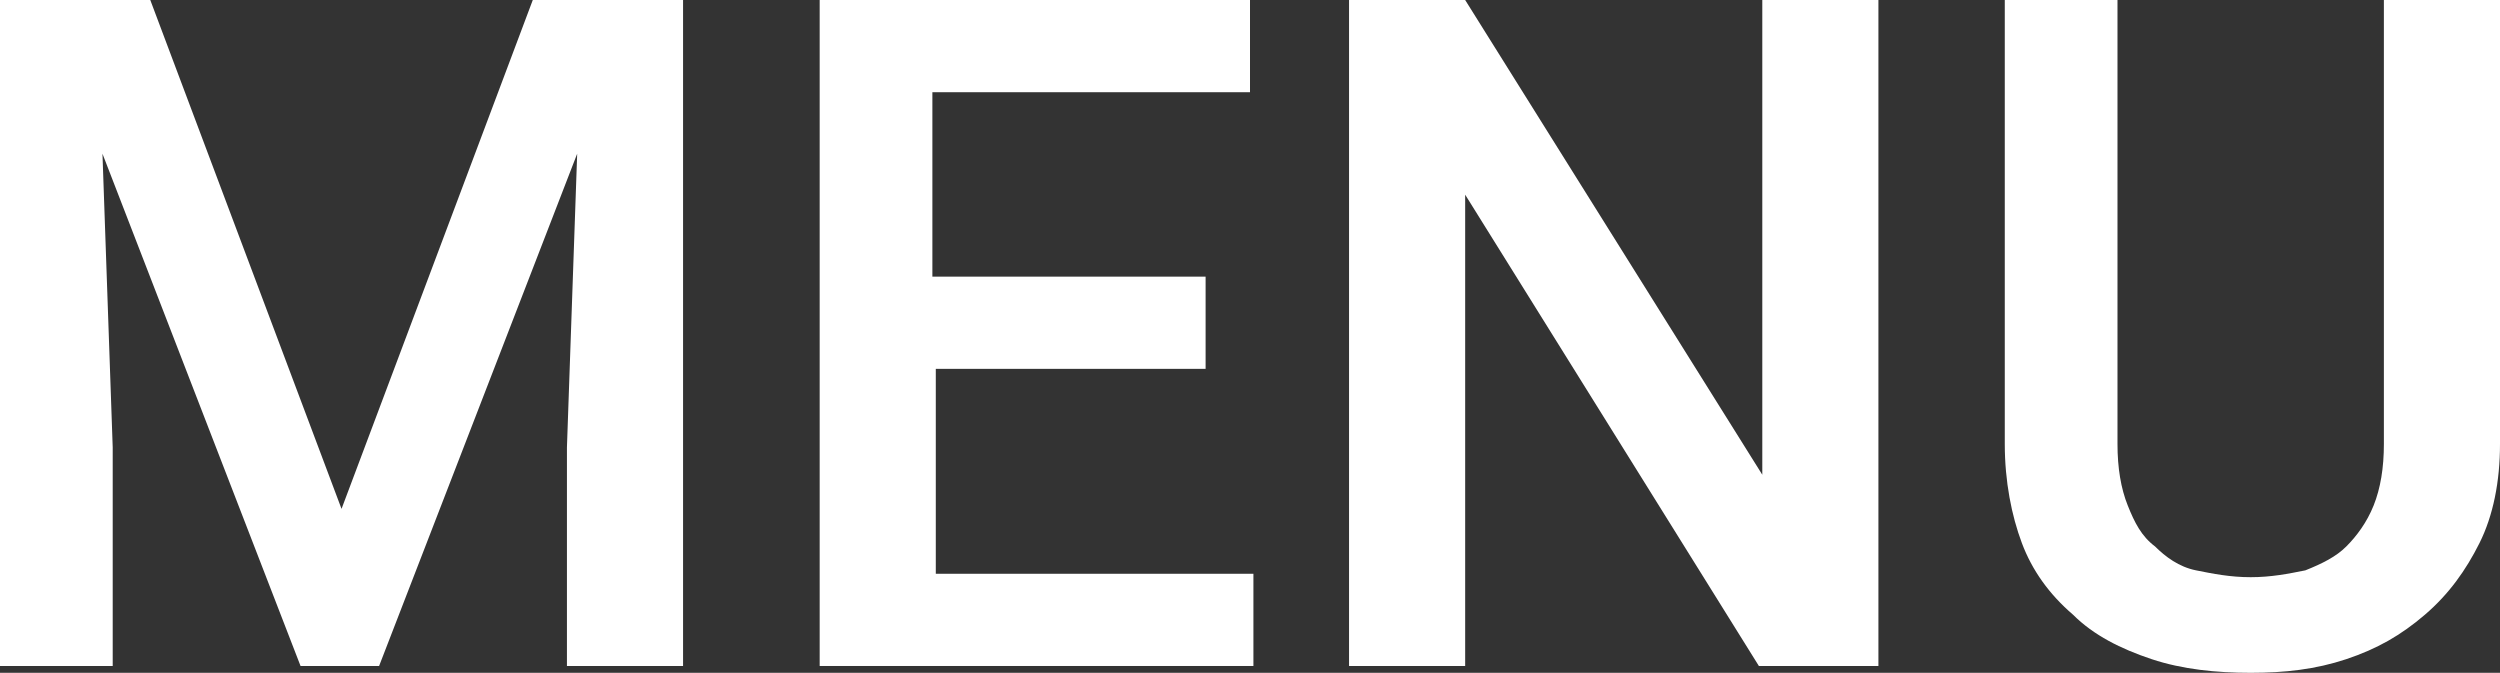 <?xml version="1.0" encoding="utf-8"?>
<!-- Generator: Adobe Illustrator 24.0.1, SVG Export Plug-In . SVG Version: 6.00 Build 0)  -->
<svg version="1.1" id="圖層_1" xmlns="http://www.w3.org/2000/svg" xmlns:xlink="http://www.w3.org/1999/xlink" x="0px" y="0px"
	 width="73.2px" height="19.7px" viewBox="0 0 73.2 19.7" style="enable-background:new 0 0 73.2 19.7;" xml:space="preserve">
<rect x="0" y="0" width="73.2" height="19.7" fill="#333333" stroke="none"/>
<style type="text/css">
	.st0{fill:#FFFFFF;}
</style>
<g>
	<g>
		<path class="st0" d="M4.4,0L10,14.9L15.6,0H20v19.5h-3.4v-6.4l0.3-8.6l-5.8,15H8.8L3,4.5l0.3,8.6v6.4H0V0H4.4z"/>
		<path class="st0" d="M35.4,10.8h-8v6h9.3v2.7H24V0h12.6v2.7h-9.3v5.4h8V10.8z"/>
		<path class="st0" d="M54.9,19.5h-3.4L42.9,5.7v13.8h-3.4V0h3.4l8.7,13.9V0h3.4V19.5z"/>
		<path class="st0" d="M73.2,0v13c0,1.1-0.2,2.1-0.6,2.9s-0.9,1.5-1.6,2.1c-0.7,0.6-1.4,1-2.3,1.3c-0.9,0.3-1.8,0.4-2.8,0.4
			c-1,0-2-0.1-2.9-0.4c-0.9-0.3-1.7-0.7-2.3-1.3c-0.7-0.6-1.2-1.3-1.5-2.1s-0.5-1.8-0.5-2.9V0H62v13c0,0.7,0.1,1.3,0.3,1.8
			c0.2,0.5,0.4,0.9,0.8,1.2c0.3,0.3,0.7,0.6,1.2,0.7s1,0.2,1.6,0.2c0.6,0,1.1-0.1,1.6-0.2c0.5-0.2,0.9-0.4,1.2-0.7
			c0.3-0.3,0.6-0.7,0.8-1.2c0.2-0.5,0.3-1.1,0.3-1.8V0H73.2z"/>
	</g>
</g>
</svg>
